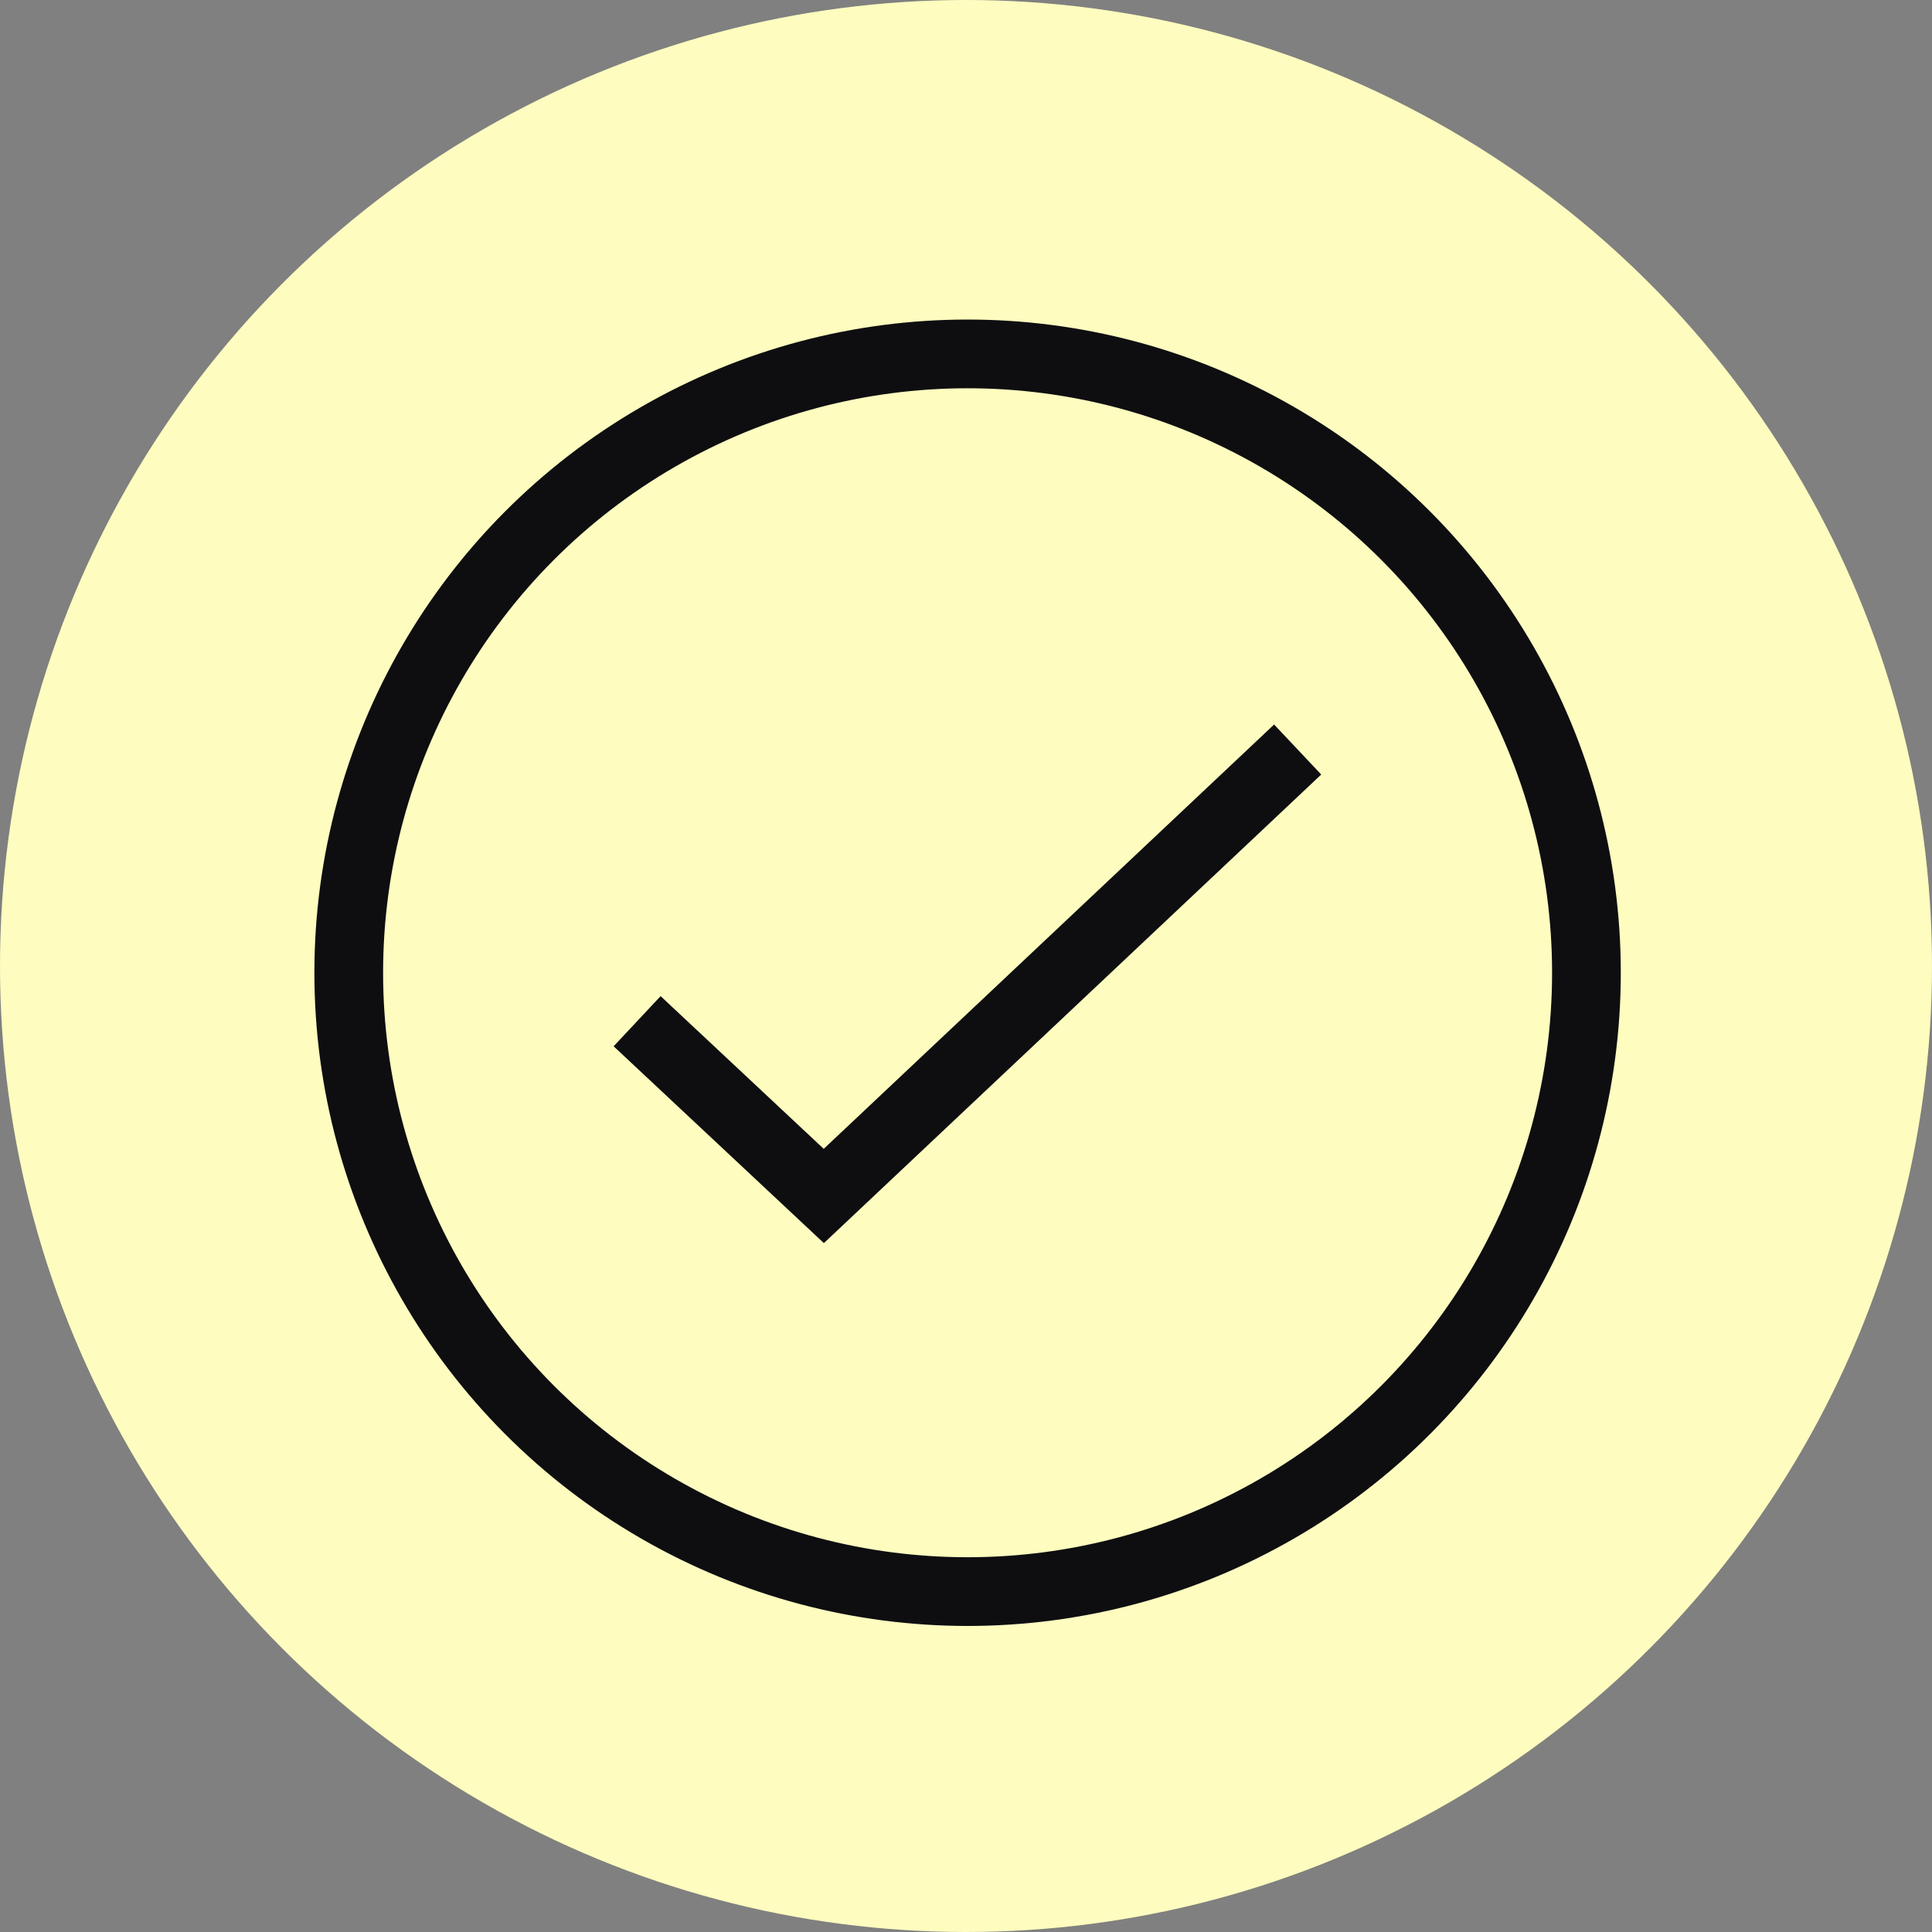 <svg xmlns="http://www.w3.org/2000/svg" viewBox="0 0 48.64 48.64"><rect x="0" y="0" width="48.64" height="48.64" fill="#808080" stroke="none"/><defs><style>.cls-1{fill:#fefdbf;}.cls-2{fill:none;stroke:#0e0e11;stroke-miterlimit:10;stroke-width:1.73px;}</style></defs><g id="Layer_2" data-name="Layer 2"><g id="Layer_1-2" data-name="Layer 1"><circle class="cls-1" cx="24.32" cy="24.32" r="24.32"/><polyline class="cls-2" points="32.67 18.87 20.74 30.11 16.04 25.71"/><circle class="cls-2" cx="24.36" cy="24.49" r="15.58"/></g></g></svg>